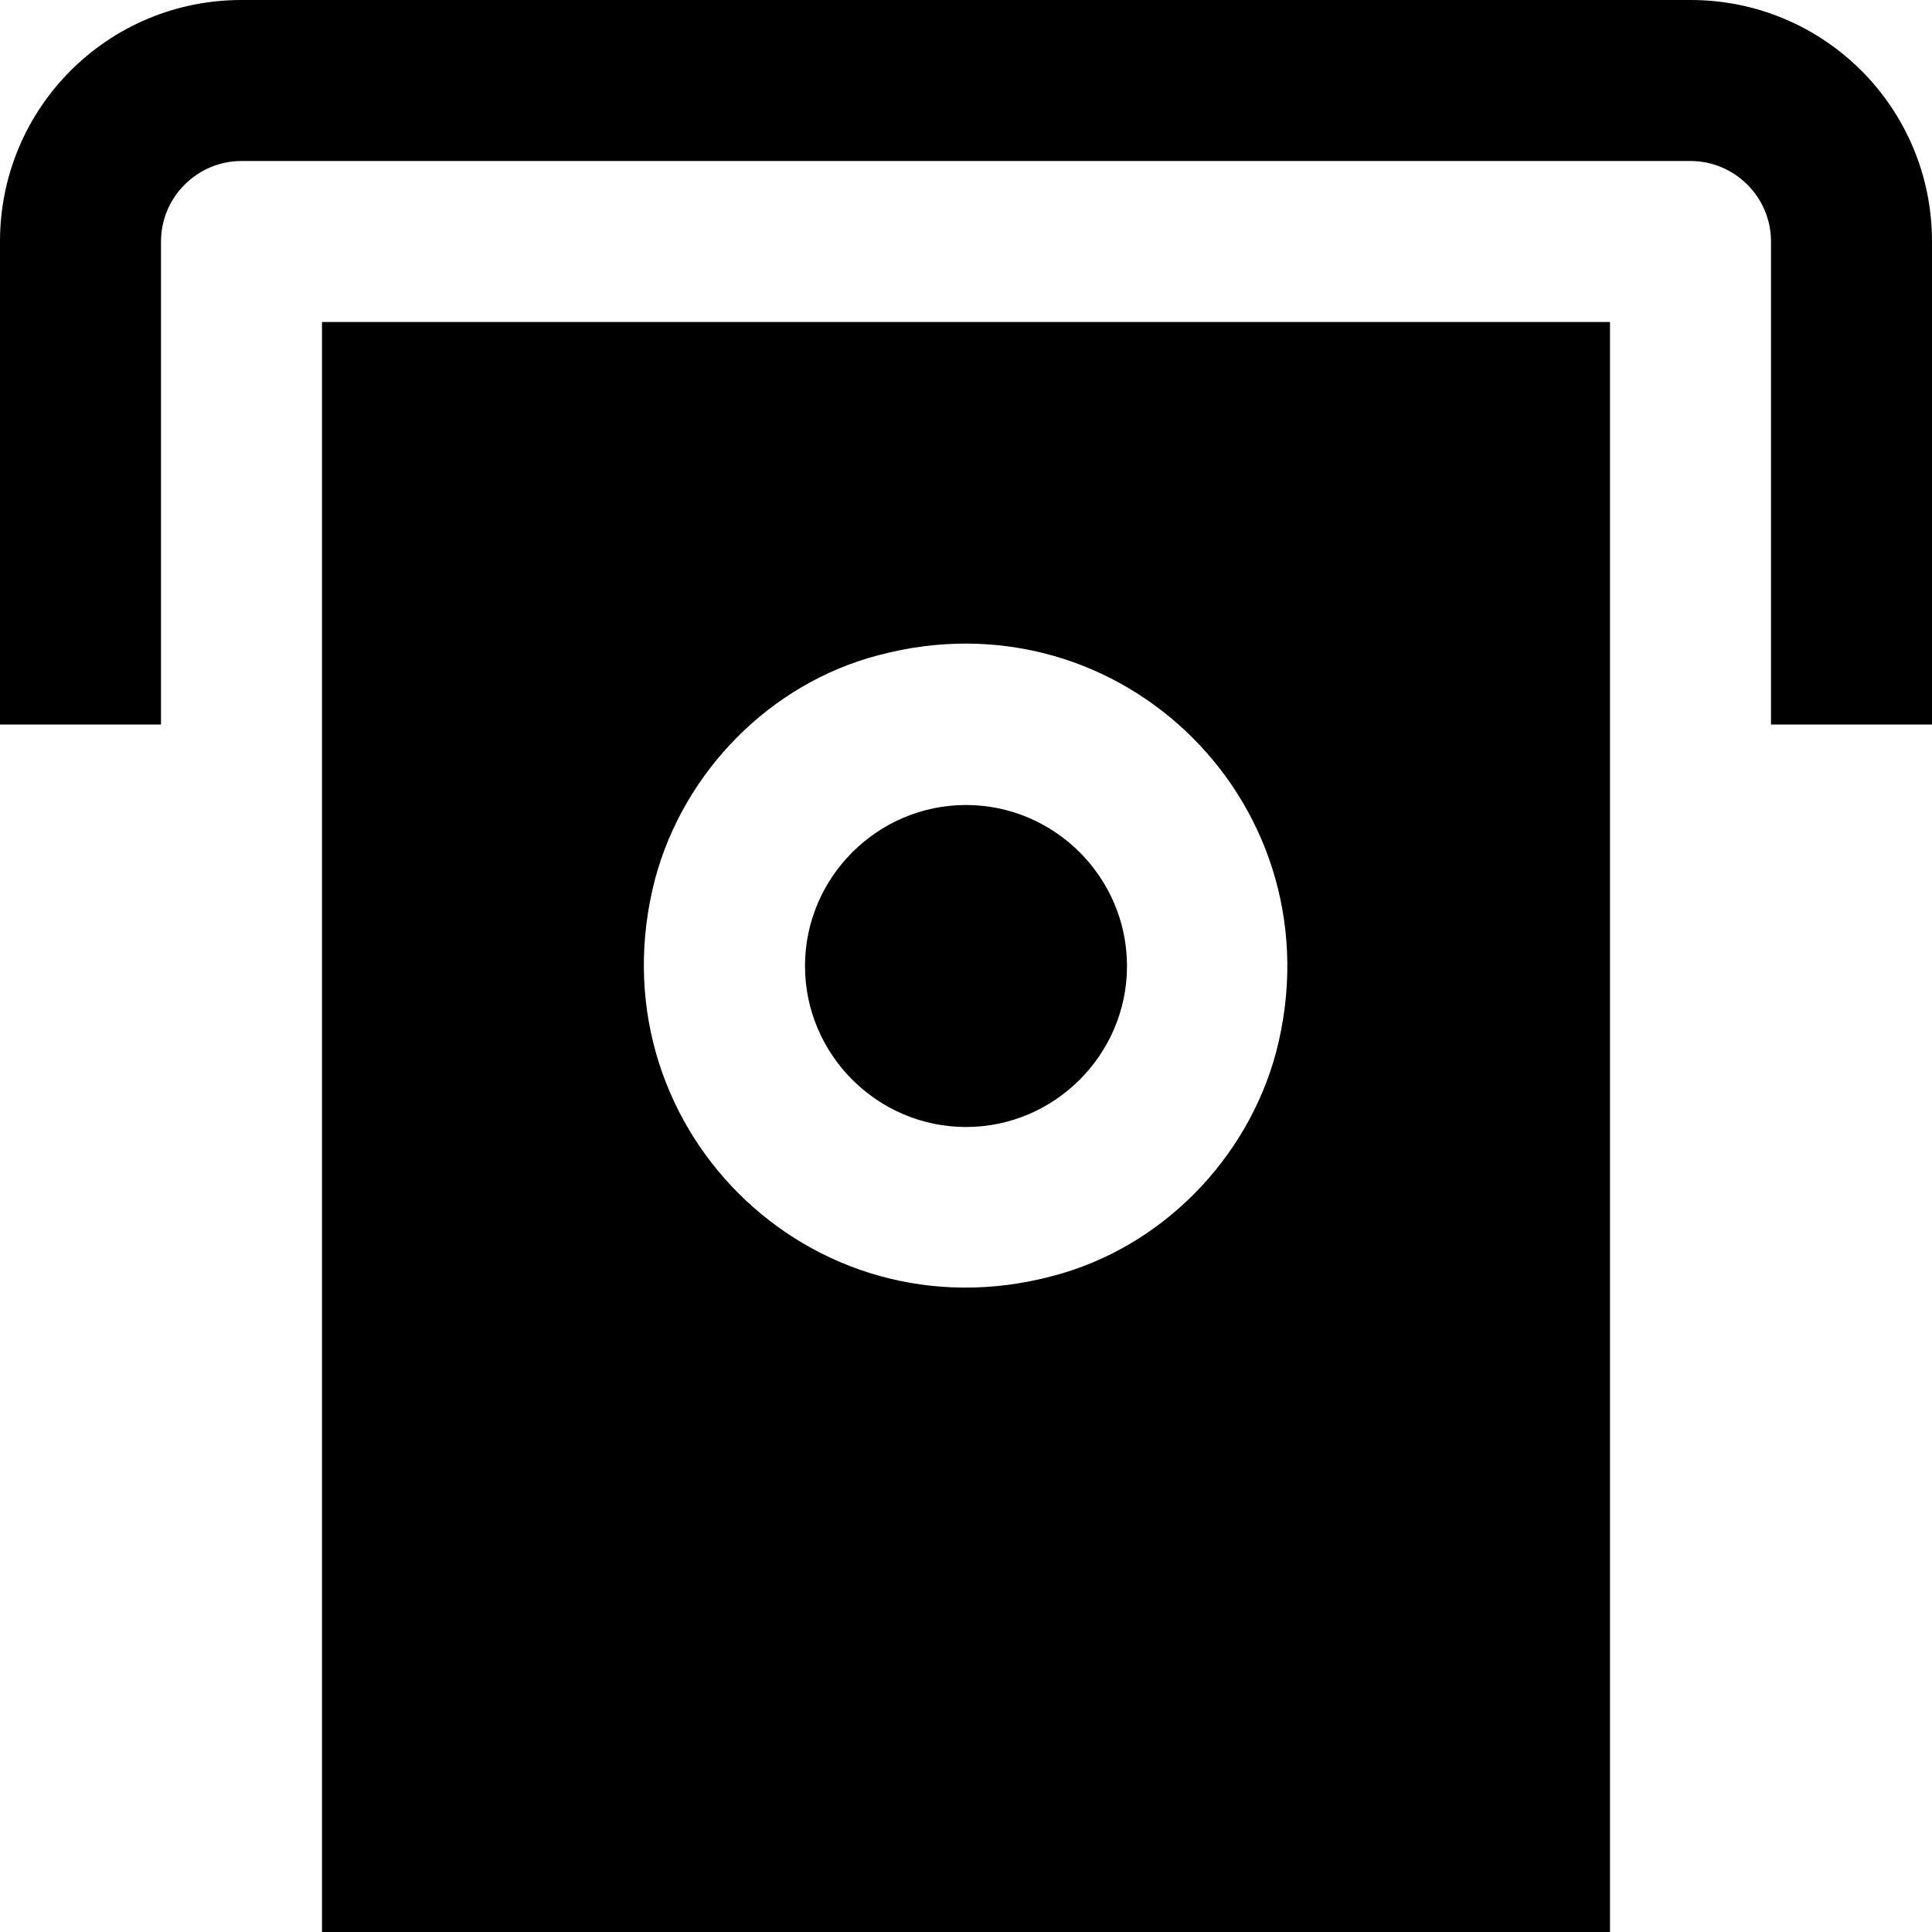 <svg xmlns="http://www.w3.org/2000/svg" id="Layer_1" data-name="Layer 1" viewBox="0 0 24 24" width="512" height="512"><path d="M14,12c0,1.1-.9,2-2,2s-2-.9-2-2,.9-2,2-2,2,.9,2,2ZM24,3c0-1.66-1.34-3-3-3H3C1.34,0,0,1.34,0,3v6H2V3c0-.55,.45-1,1-1H21c.55,0,1,.45,1,1v6h2V3Zm-4,21H4V4H20V24ZM10.91,8.14c-1.34,.35-2.41,1.44-2.77,2.77-.8,3.04,1.91,5.75,4.94,4.94,1.34-.35,2.41-1.44,2.77-2.77,.8-3.04-1.91-5.75-4.94-4.94Z"></path></svg>